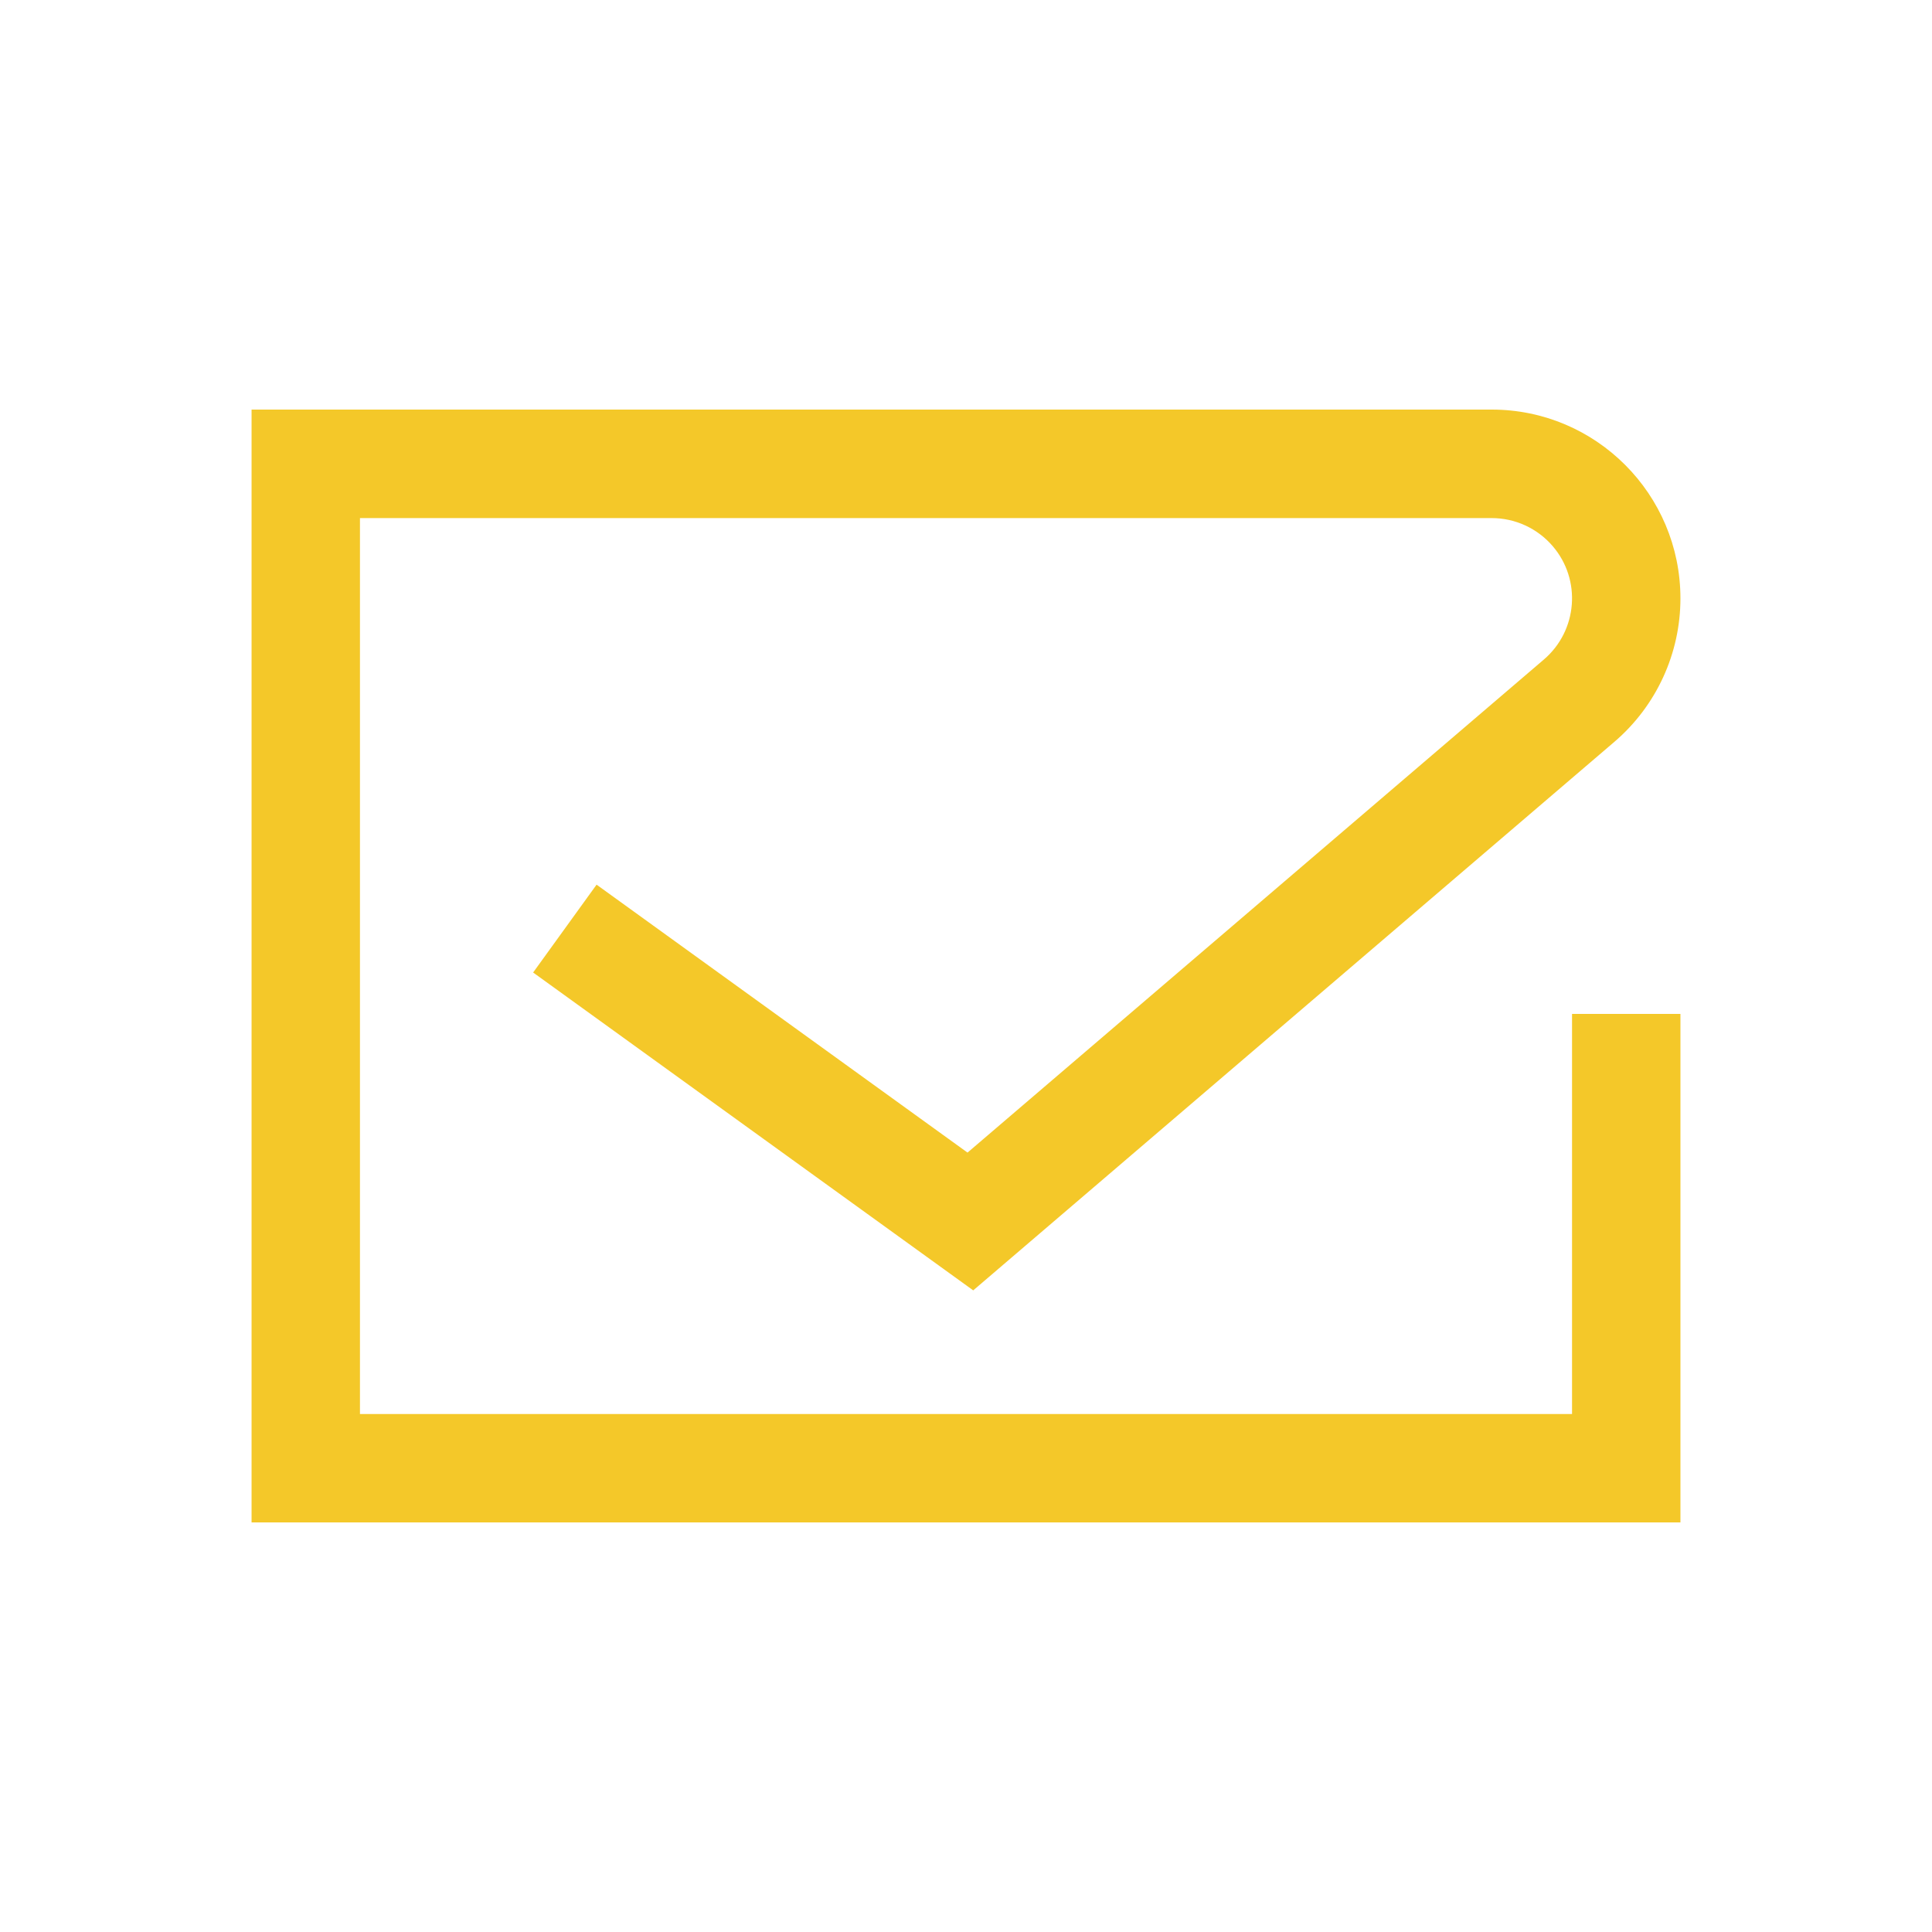 <?xml version="1.0" encoding="utf-8"?>
<!-- Generator: Adobe Illustrator 26.3.1, SVG Export Plug-In . SVG Version: 6.00 Build 0)  -->
<svg version="1.1" id="Laag_1" xmlns="http://www.w3.org/2000/svg" xmlns:xlink="http://www.w3.org/1999/xlink" x="0px" y="0px"
	 width="1900px" height="1900px" viewBox="0 0 1900 1900" style="enable-background:new 0 0 1900 1900;" xml:space="preserve">
<style type="text/css">
	.st0{fill:#F4C829;}
</style>
<path id="Path_57" class="st0" d="M1652.6,1497.2H247.4V402.8H1467c102.5,0,185.6,83.2,185.6,185.7c0,54.2-23.7,105.7-64.9,141
	L957.1,1269L524.3,956.4l62.4-86.4l364.8,263.5l566.9-485c33.1-28.4,37-78.3,8.6-111.4c-15-17.5-36.9-27.6-60-27.6H354v881.1h1192
	V997.1h106.6V1497.2z"/>
</svg>
